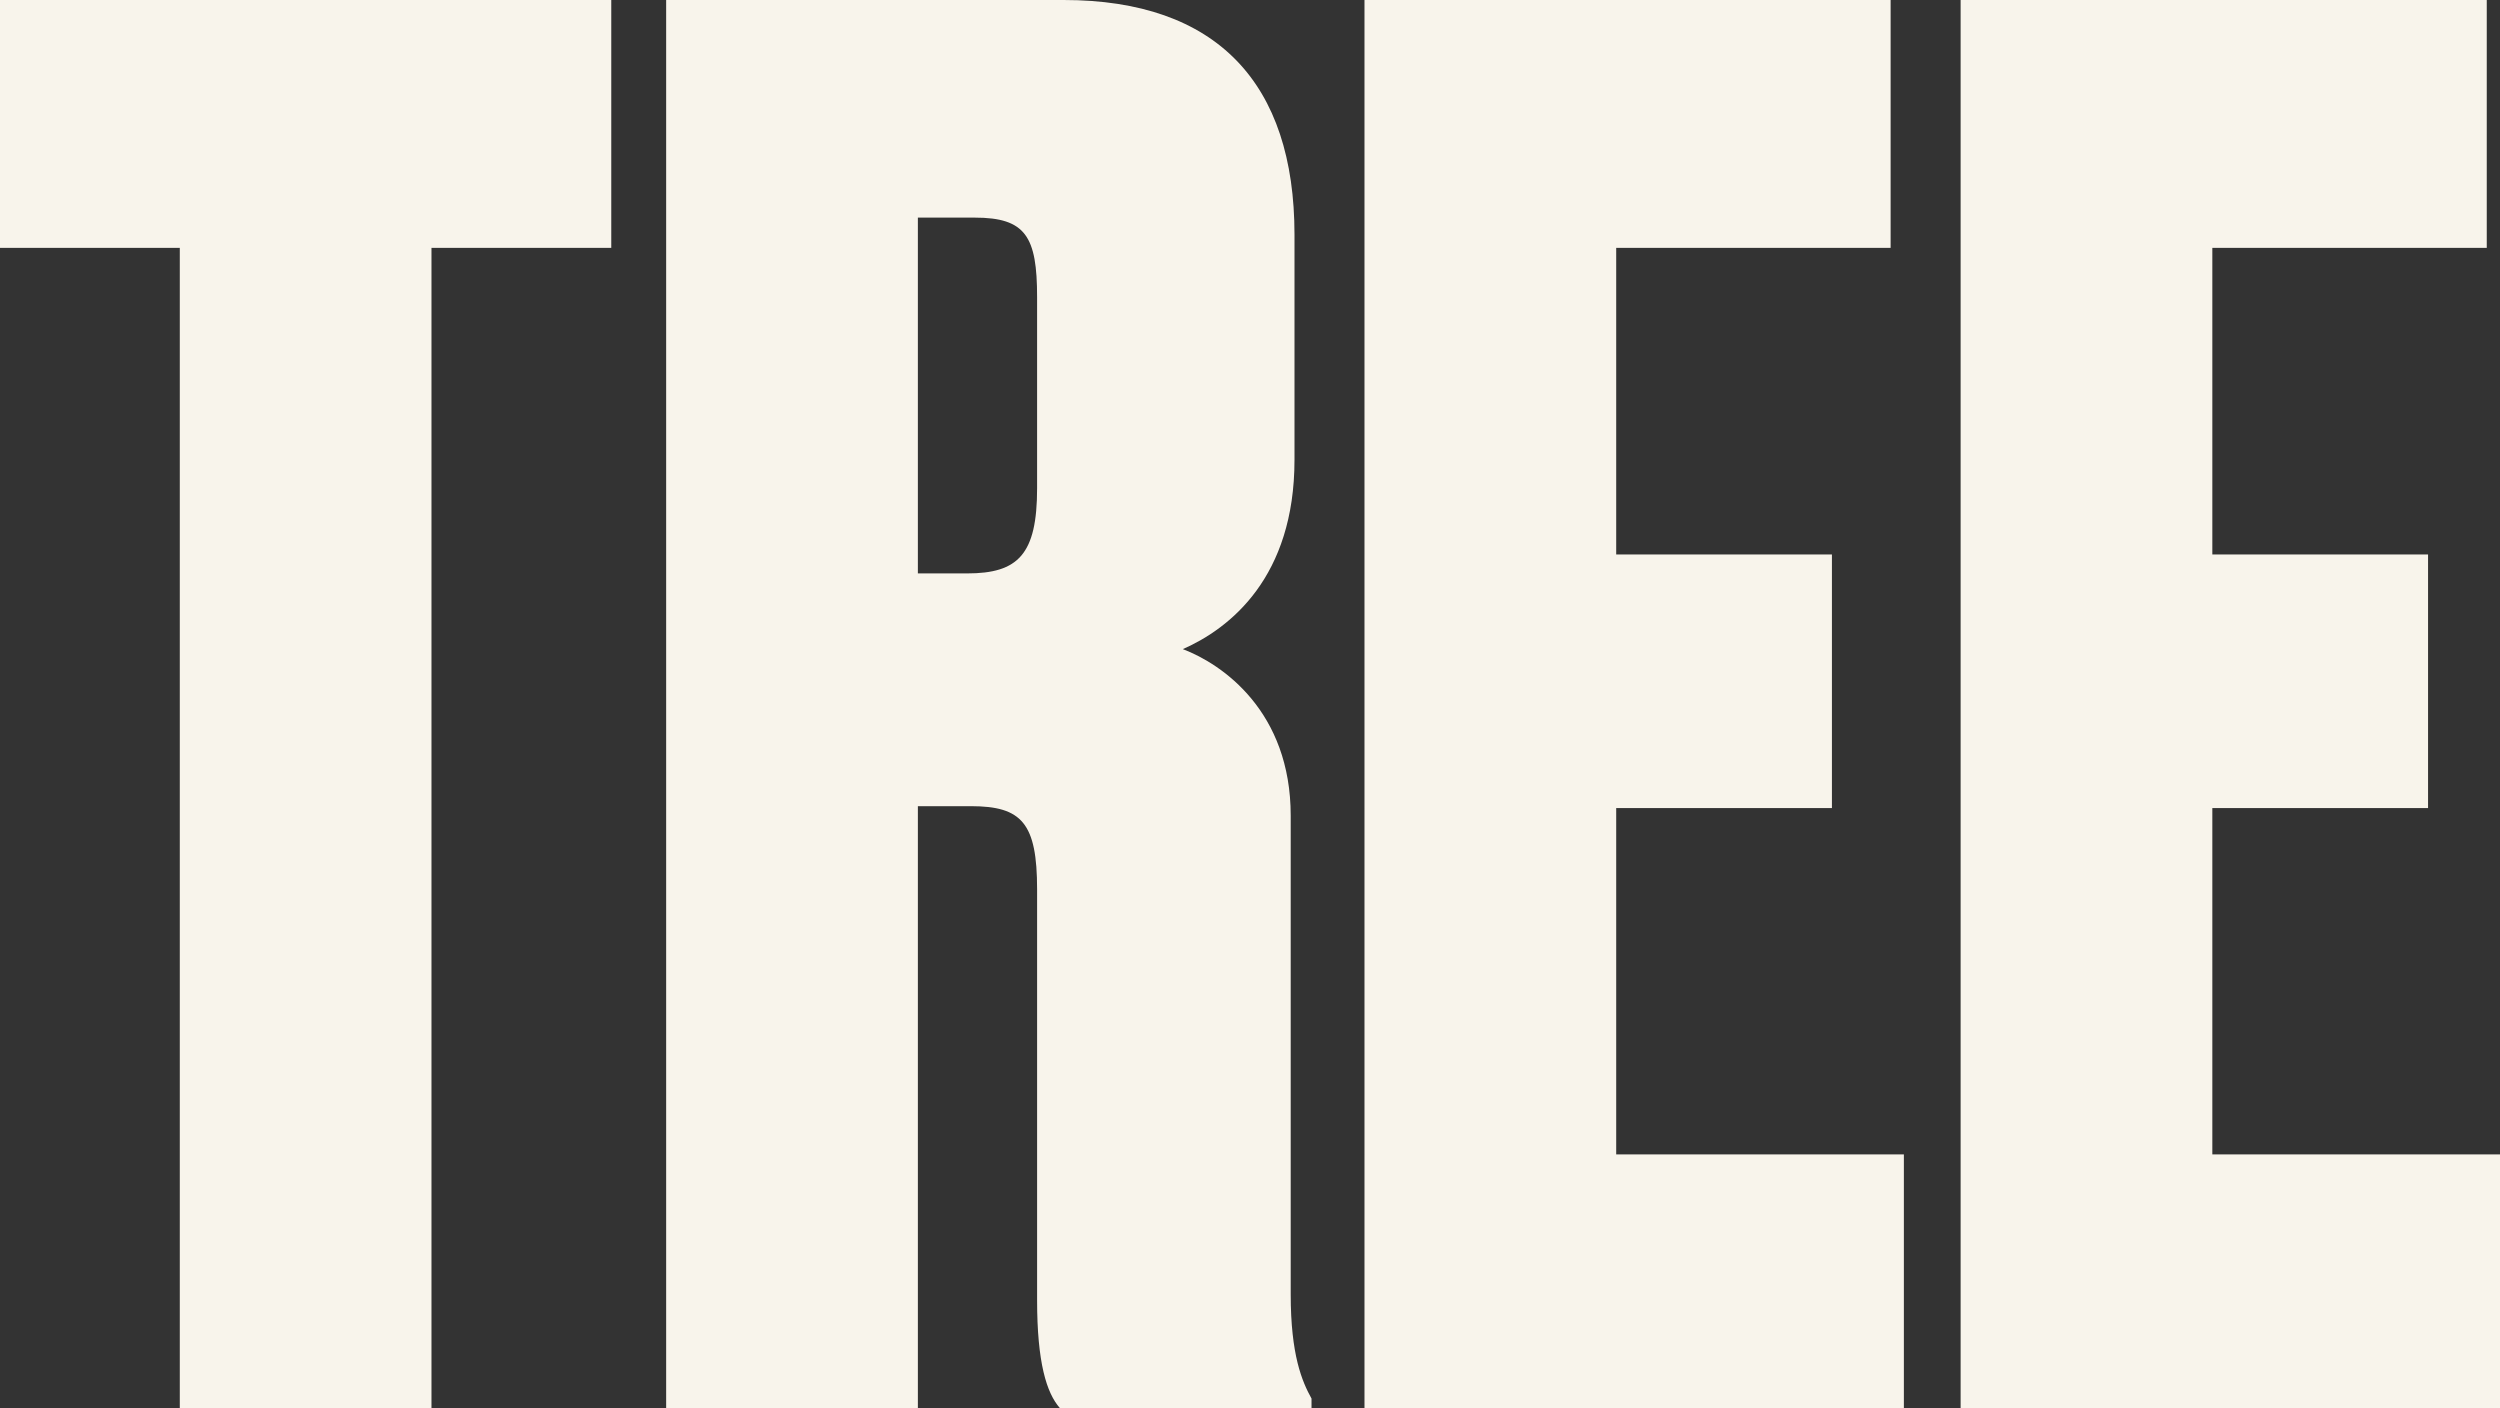 <?xml version="1.0" encoding="UTF-8"?>
<svg id="_レイヤー_2" data-name="レイヤー 2" xmlns="http://www.w3.org/2000/svg" width="79.257" height="44.638" viewBox="0 0 79.257 44.638">
  <rect x="0" y="0" width="79.257" height="44.638" fill="#333333" stroke="none"/>
  <defs>
    <style>
      .cls-1 {
        fill: #f8f4eb;
      }
    </style>
  </defs>
  <g id="_レイヤー_1-2" data-name="レイヤー 1">
    <g>
      <path class="cls-1" d="M19.379,0v7.859h-5.7v36.778h-7.979V7.859H0V0h19.379Z"/>
      <path class="cls-1" d="M29.099,44.638h-7.98V0h12.6c4.86,0,7.32,2.64,7.32,7.439v7.14c0,3.72-2.04,5.34-3.54,6,1.26.479,3.42,1.979,3.42,5.279v15.18c0,1.92.36,2.76.66,3.3v.3h-7.98c-.42-.479-.72-1.439-.72-3.42v-13.02c0-2.1-.48-2.64-2.1-2.64h-1.68v19.079ZM29.099,18.179h1.56c1.62,0,2.22-.6,2.22-2.699v-6.061c0-1.92-.36-2.52-1.98-2.52h-1.8v11.279Z"/>
      <path class="cls-1" d="M59.938,0v7.859h-8.7v9.72h6.839v8.04h-6.839v10.979h9.12v8.039h-17.1V0h16.68Z"/>
      <path class="cls-1" d="M78.837,0v7.859h-8.7v9.72h6.839v8.04h-6.839v10.979h9.12v8.039h-17.1V0h16.68Z"/>
    </g>
  </g>
</svg>